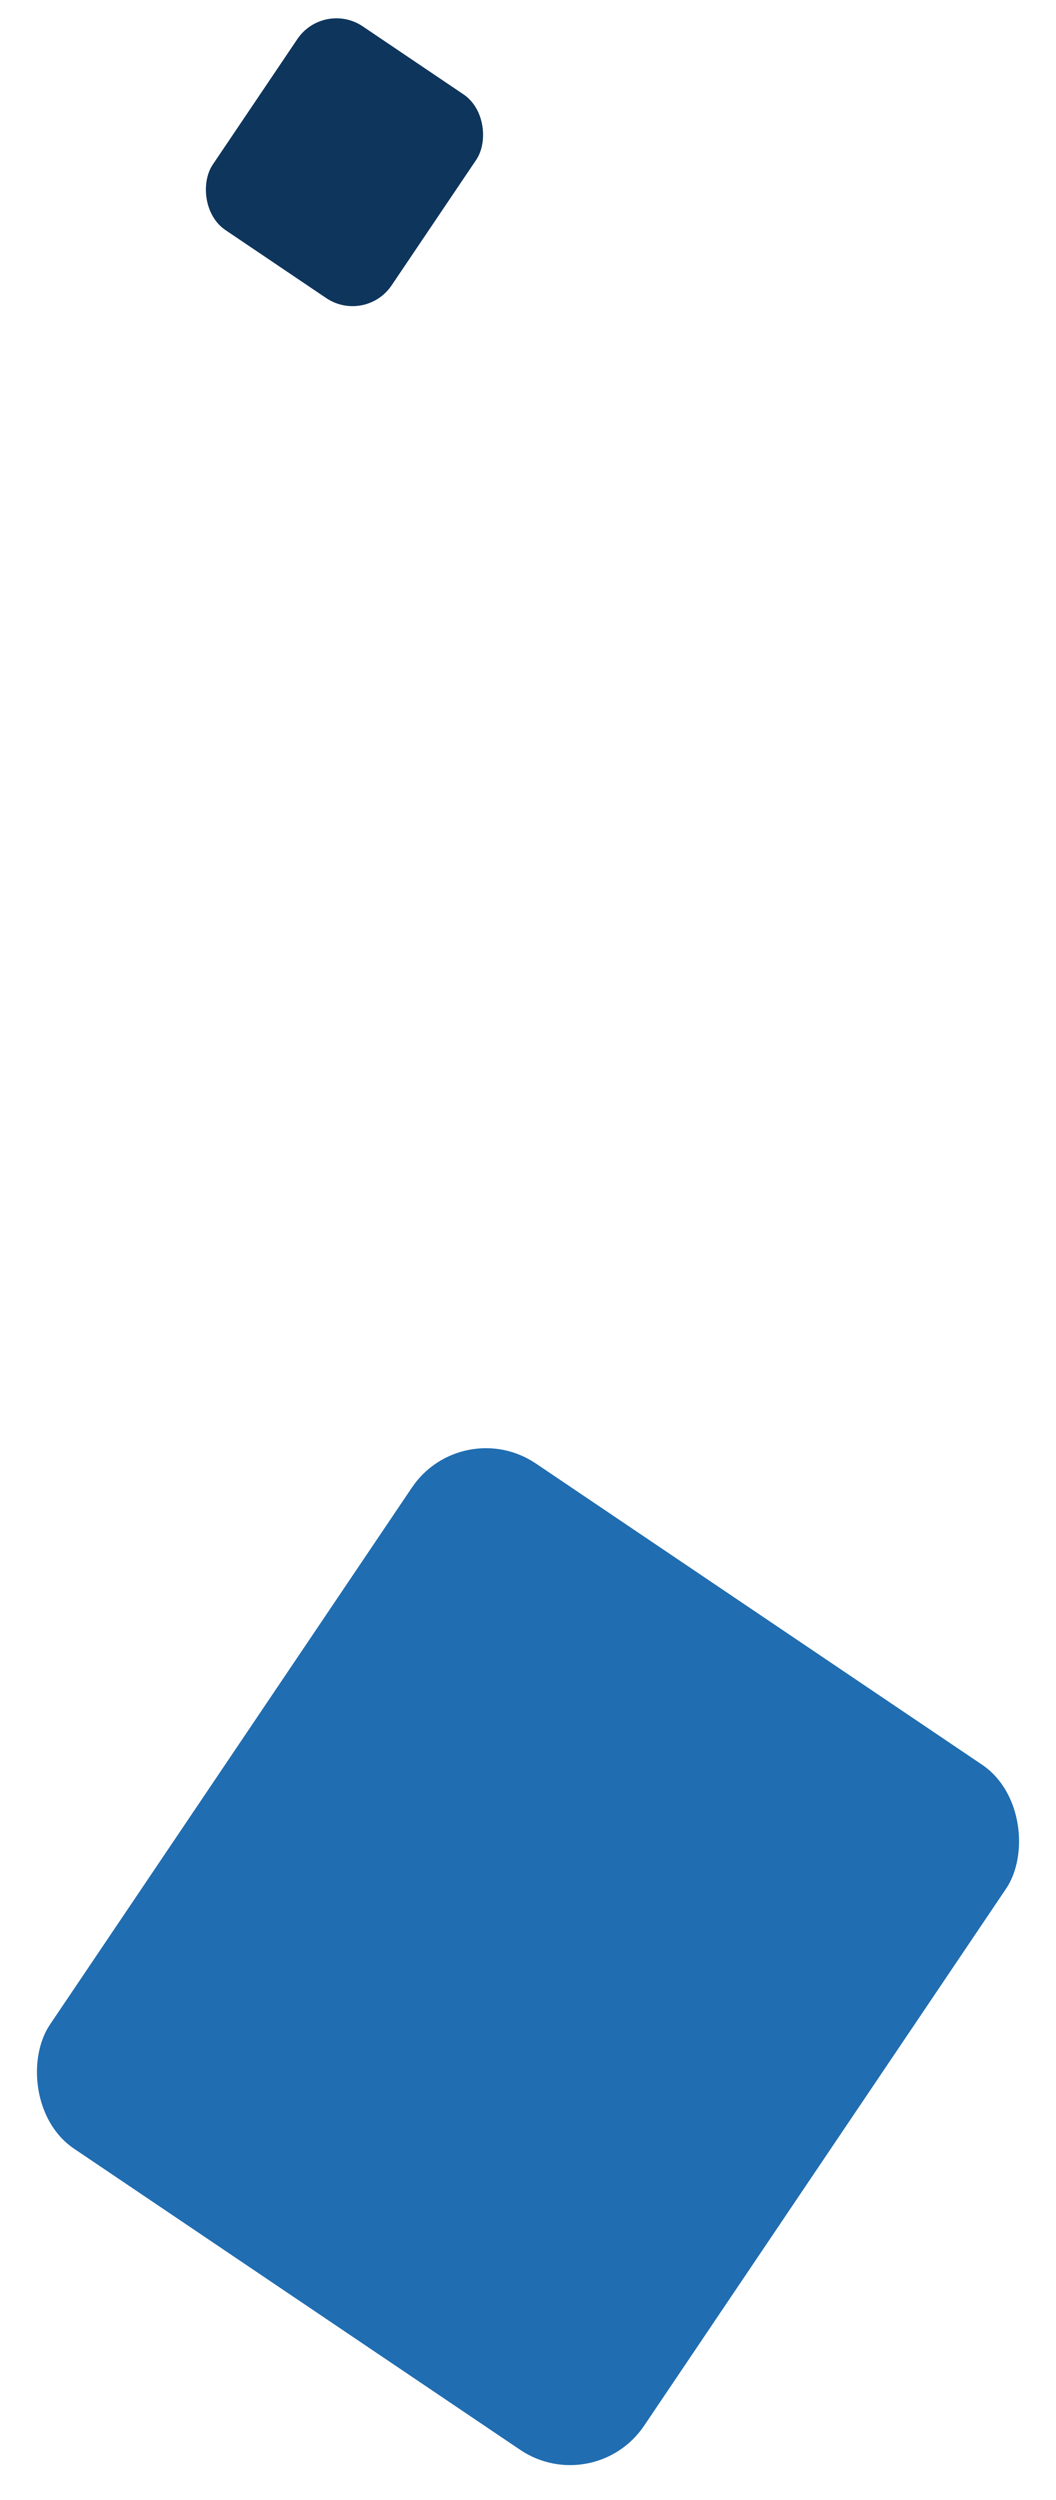 <svg xmlns="http://www.w3.org/2000/svg" width="425.803" height="1007.2" viewBox="0 0 425.803 1007.2">
  <g id="Group_855" data-name="Group 855" transform="translate(-1742.81 -7009.508)">
    <rect id="Rectangle_63" data-name="Rectangle 63" width="289" height="333" rx="36" transform="translate(1929.021 7579.032) rotate(34)" fill="#206db1"/>
    <rect id="Rectangle_66" data-name="Rectangle 66" width="87" height="99" rx="19" transform="translate(1873.329 7009.508) rotate(34)" fill="#0e355c"/>
  </g>
</svg>
